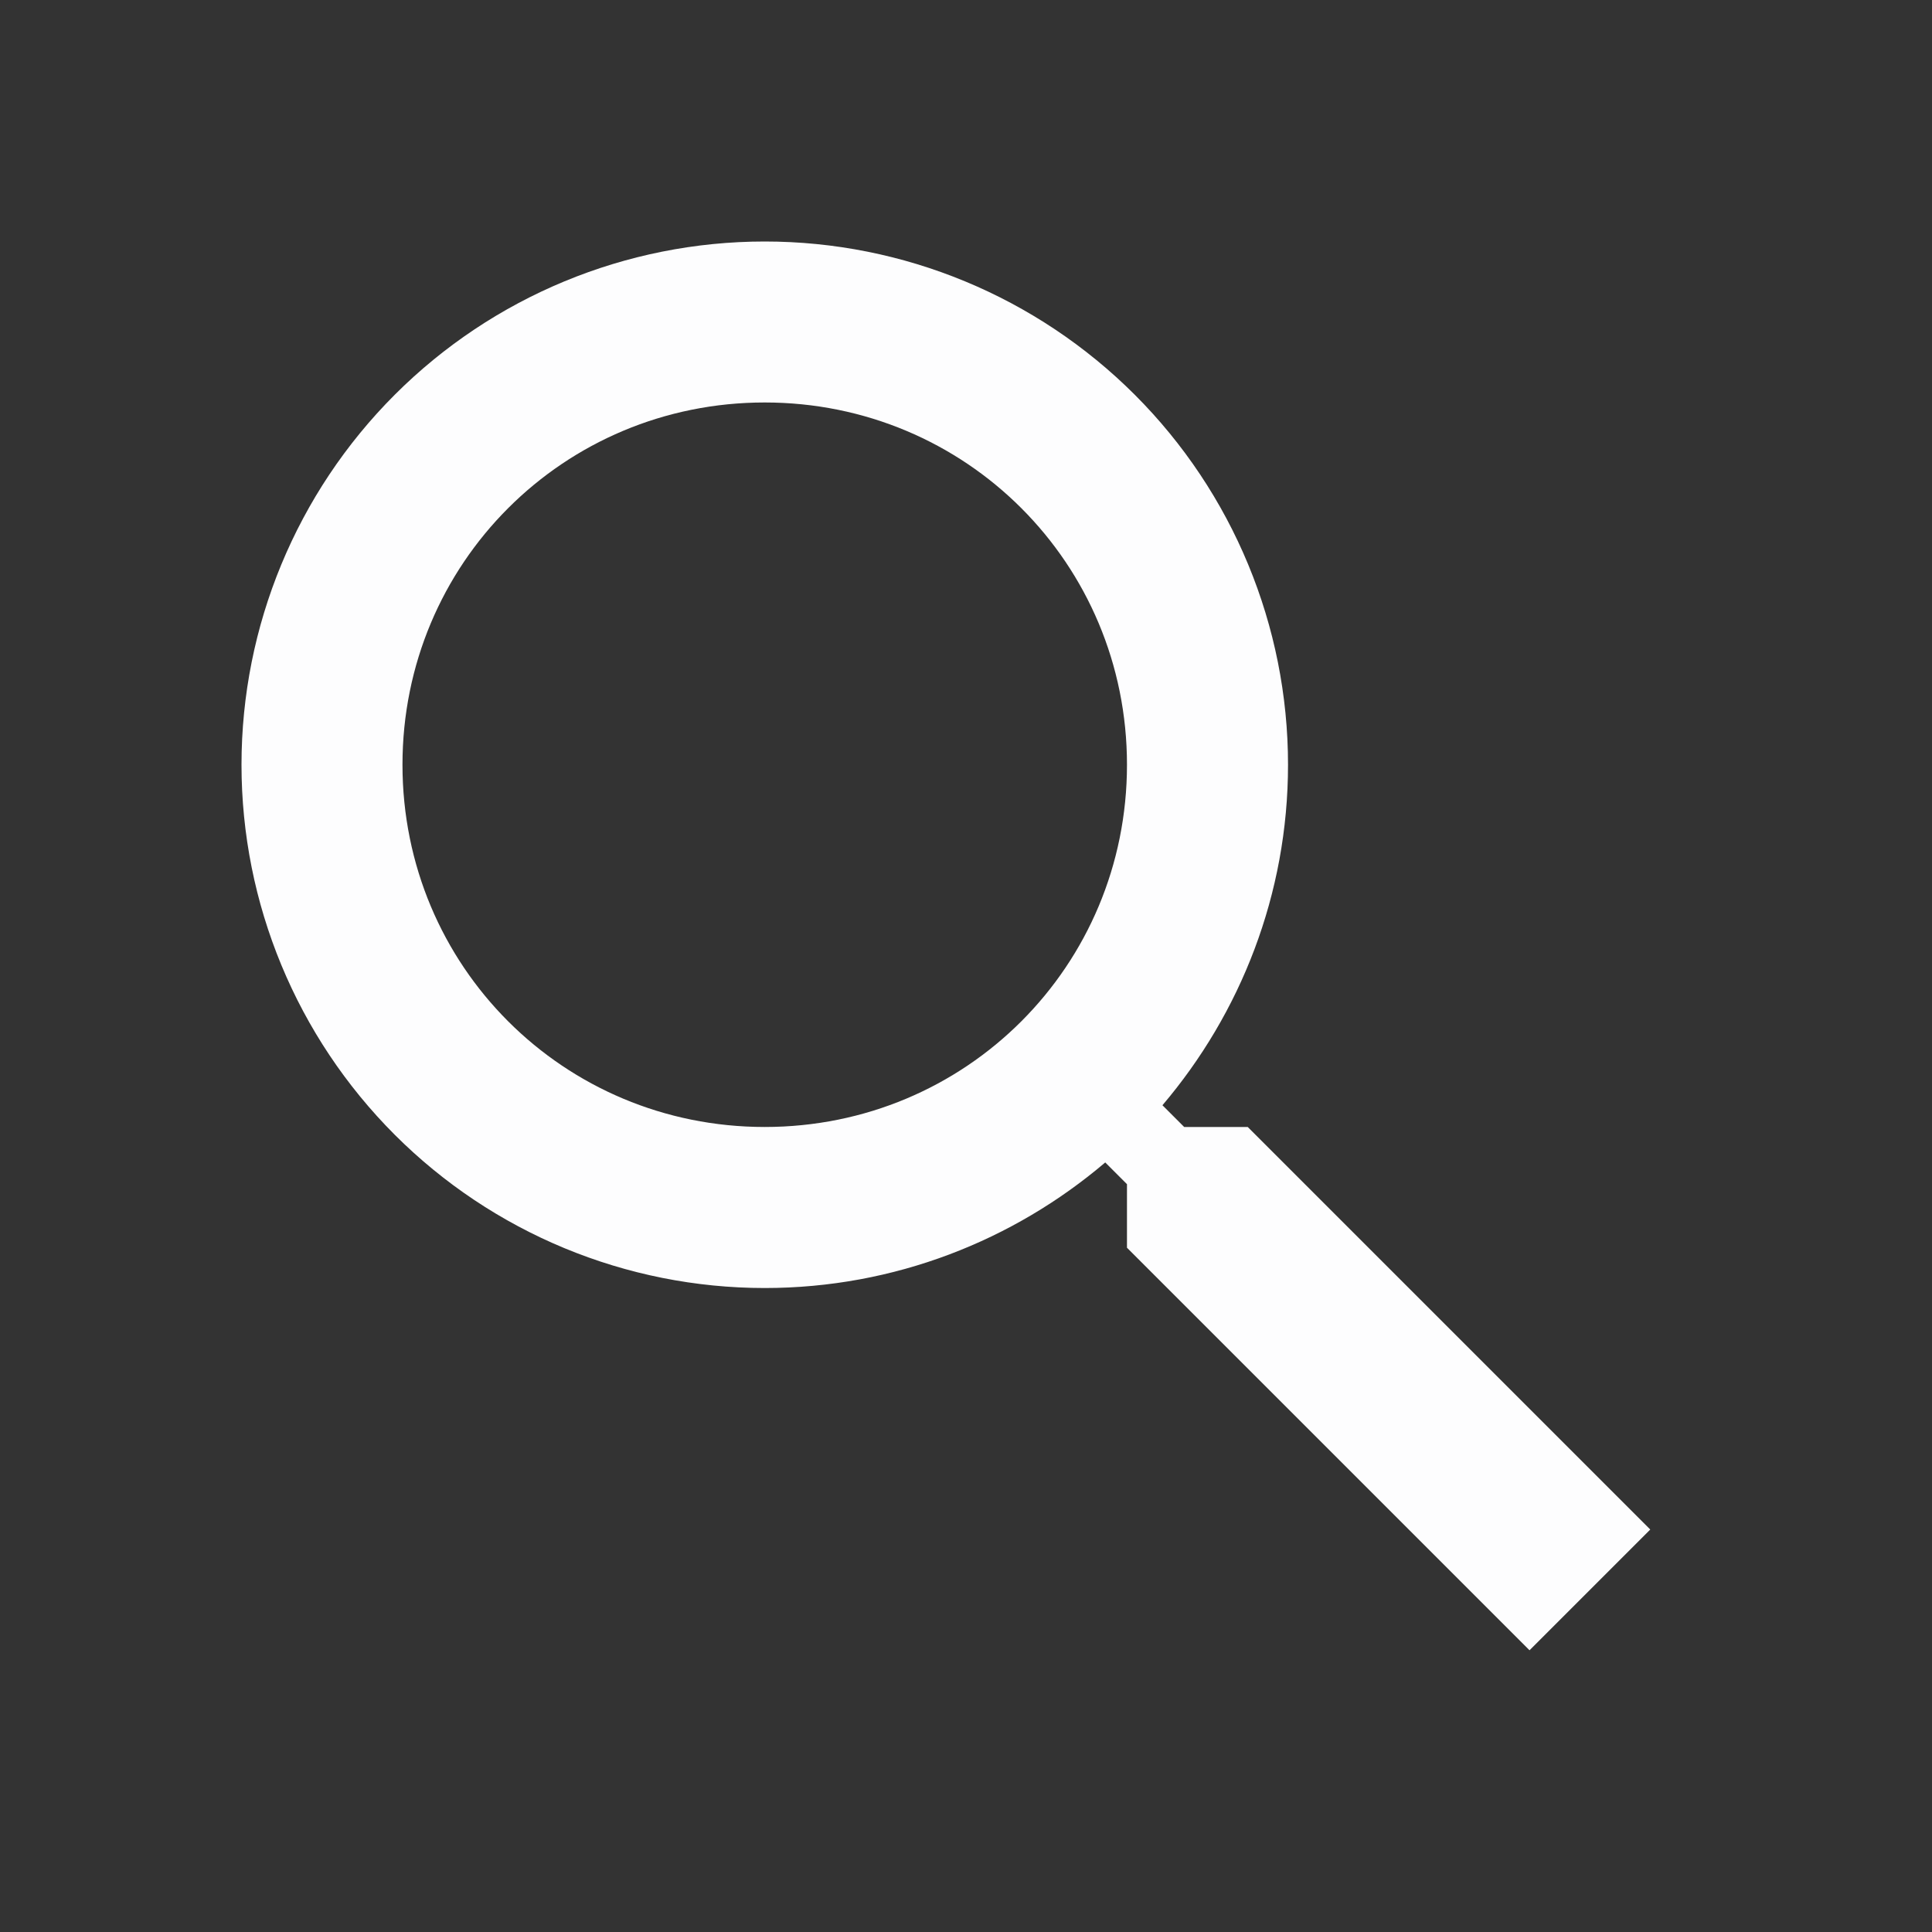 <svg width="28" height="28" viewBox="0 0 28 28" fill="none" xmlns="http://www.w3.org/2000/svg">
<rect x="0" y="0" width="28" height="28" fill="#333333" stroke="none"/>
<path d="M11.083 3.5C13.095 3.5 15.023 4.299 16.446 5.721C17.868 7.143 18.667 9.072 18.667 11.083C18.667 12.962 17.978 14.688 16.847 16.018L17.162 16.333H18.083L23.917 22.167L22.167 23.917L16.333 18.083V17.162L16.018 16.847C14.688 17.978 12.962 18.667 11.083 18.667C9.072 18.667 7.143 17.868 5.721 16.446C4.299 15.023 3.5 13.095 3.5 11.083C3.5 9.072 4.299 7.143 5.721 5.721C7.143 4.299 9.072 3.5 11.083 3.5ZM11.083 5.833C8.167 5.833 5.833 8.167 5.833 11.083C5.833 14 8.167 16.333 11.083 16.333C14 16.333 16.333 14 16.333 11.083C16.333 8.167 14 5.833 11.083 5.833Z" fill="#FDFDFE"/>
</svg>
